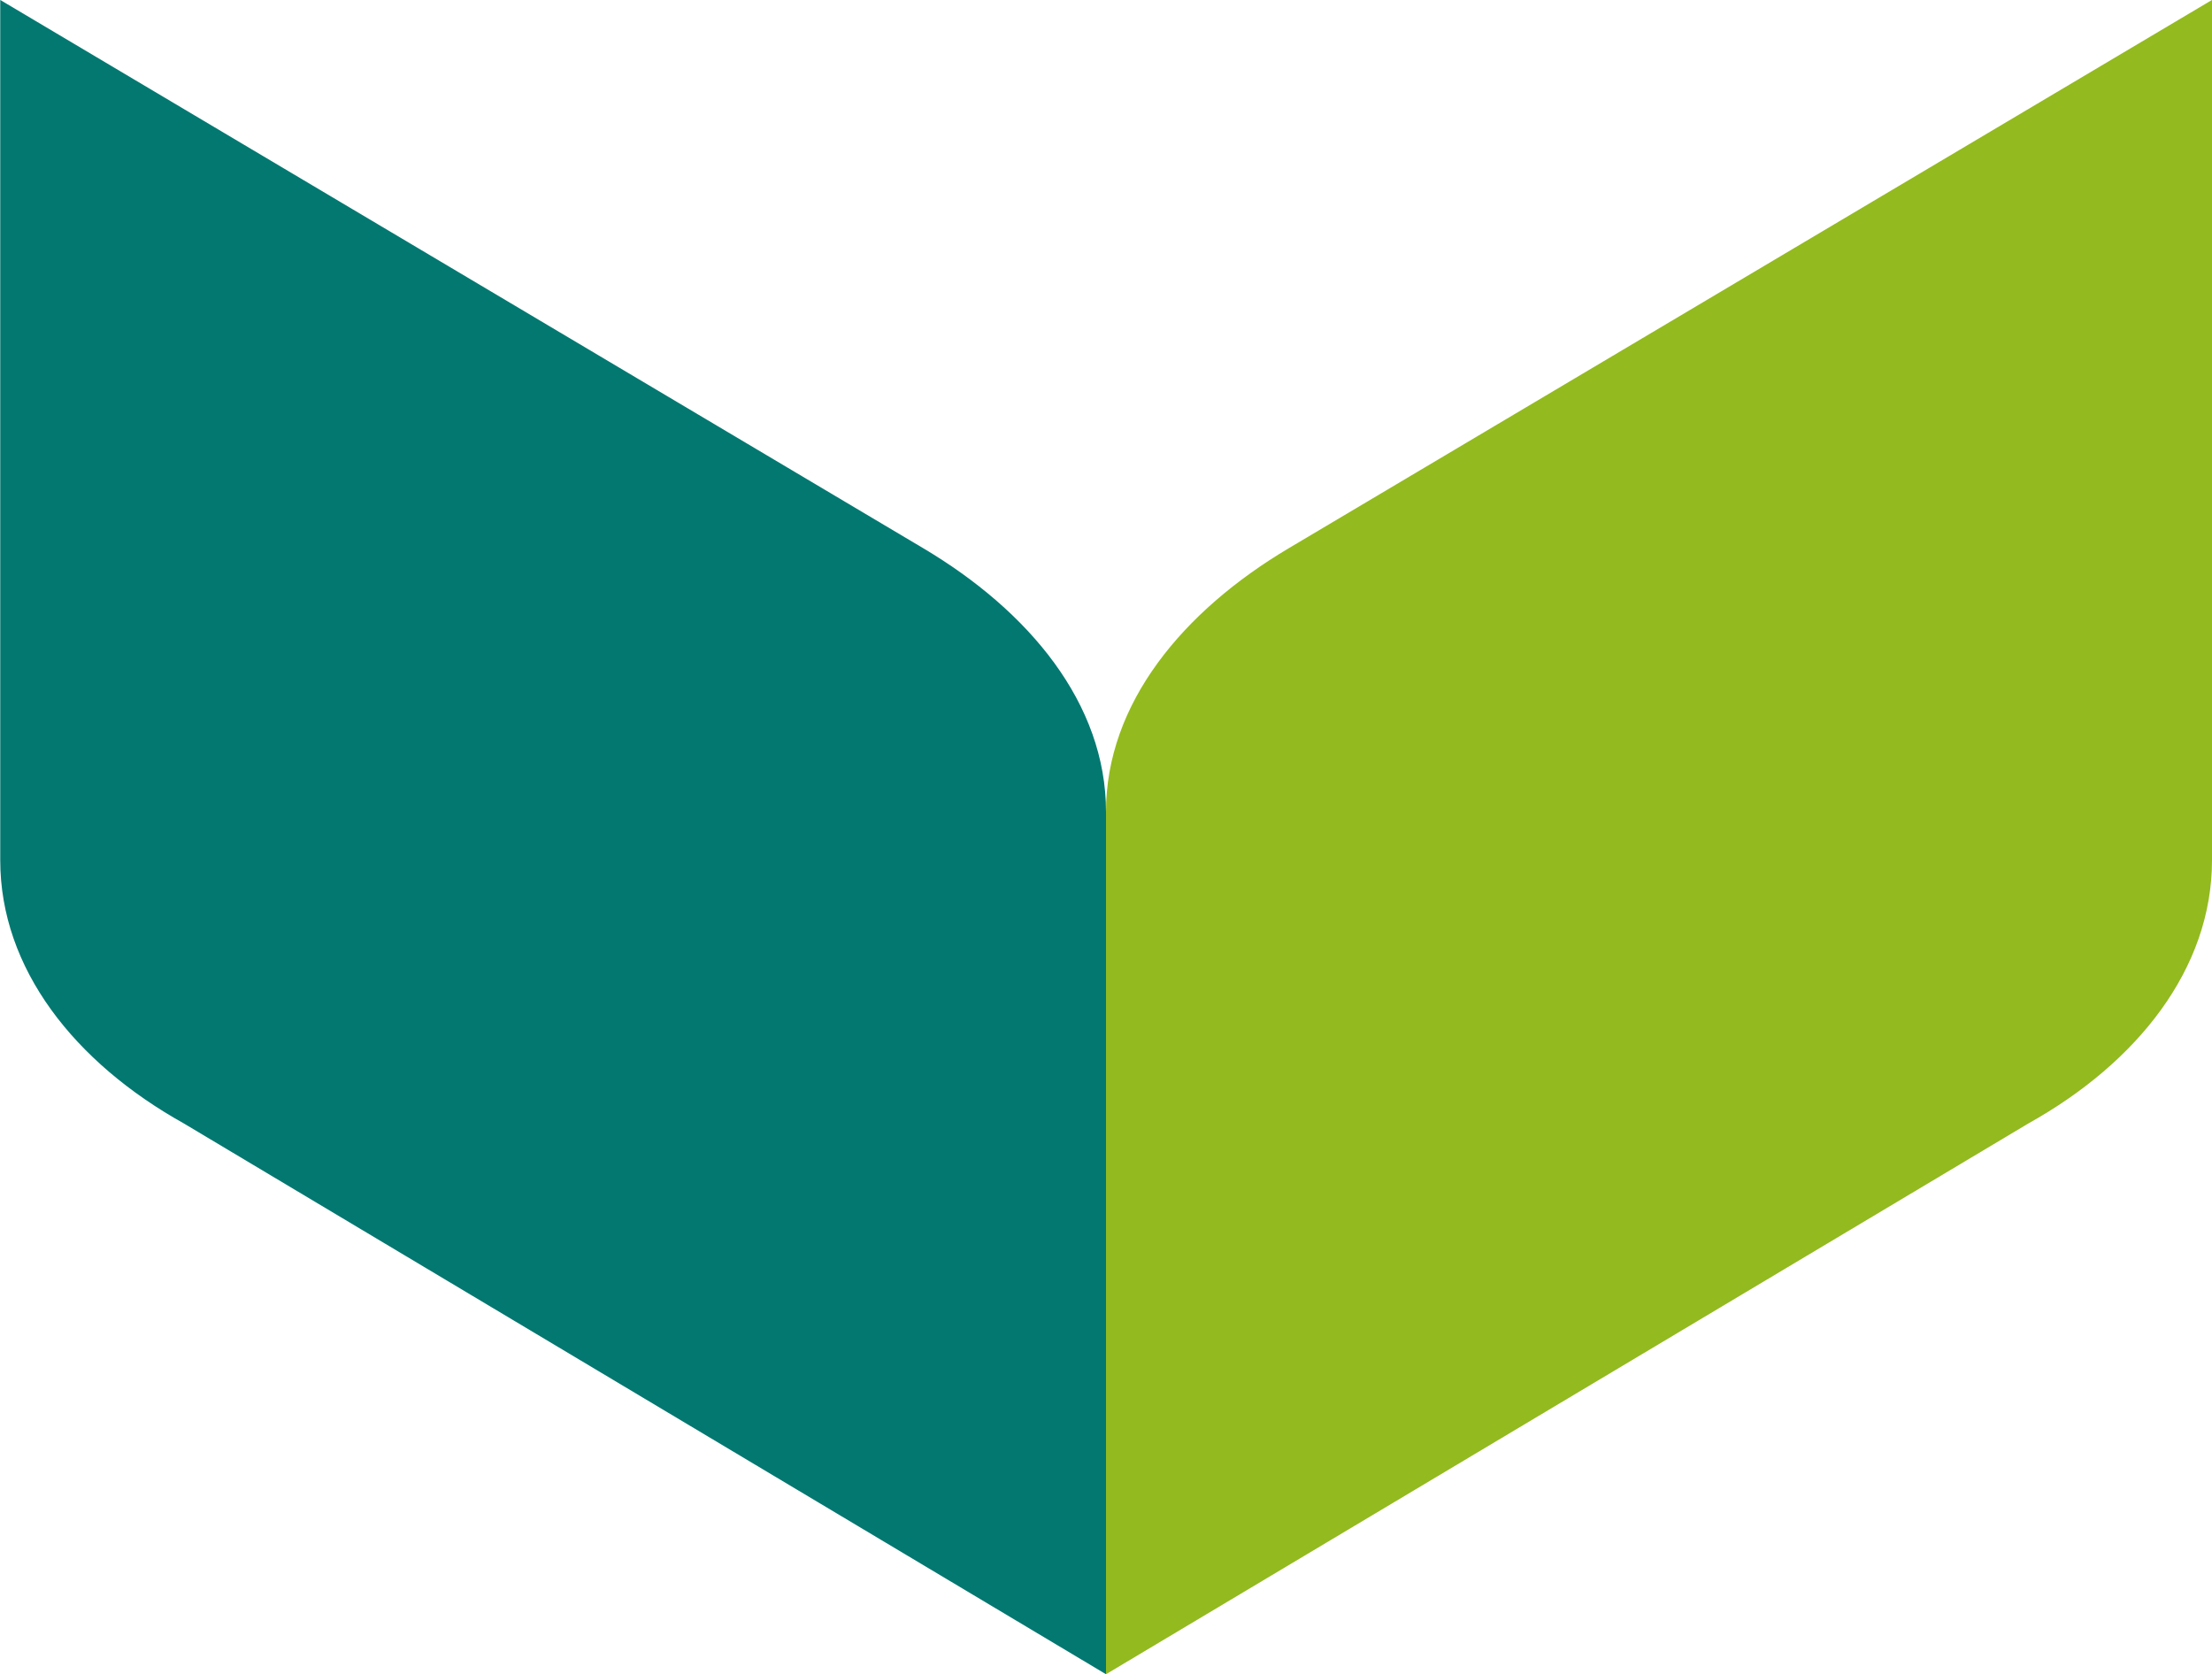 <svg xmlns="http://www.w3.org/2000/svg" width="46.052" height="34.858" viewBox="0 0 46.052 34.858">
  <g id="Group_49698" data-name="Group 49698" transform="translate(-616.974 -647.291)">
    <g id="Group_49421" data-name="Group 49421" transform="translate(640 647.291)">
      <g id="Group_1" data-name="Group 1">
        <path id="Path_1" data-name="Path 1" d="M128.877,181.452c-2.213,1.312-3.813,3.238-3.813,5.493V204.9l19.205-11.468c2.267-1.265,3.821-3.219,3.821-5.48v-17.91Z" transform="translate(-125.064 -170.043)" fill="#93ba1f"/>
      </g>
    </g>
    <g id="Group_49422" data-name="Group 49422" transform="translate(616.974 647.291)">
      <g id="Group_1-2" data-name="Group 1">
        <path id="Path_1-2" data-name="Path 1" d="M144.277,181.452c2.213,1.312,3.813,3.238,3.813,5.493V204.9l-19.2-11.468c-2.267-1.265-3.821-3.219-3.821-5.48v-17.91Z" transform="translate(-125.064 -170.043)" fill="#027871"/>
      </g>
    </g>
  </g>
</svg>
